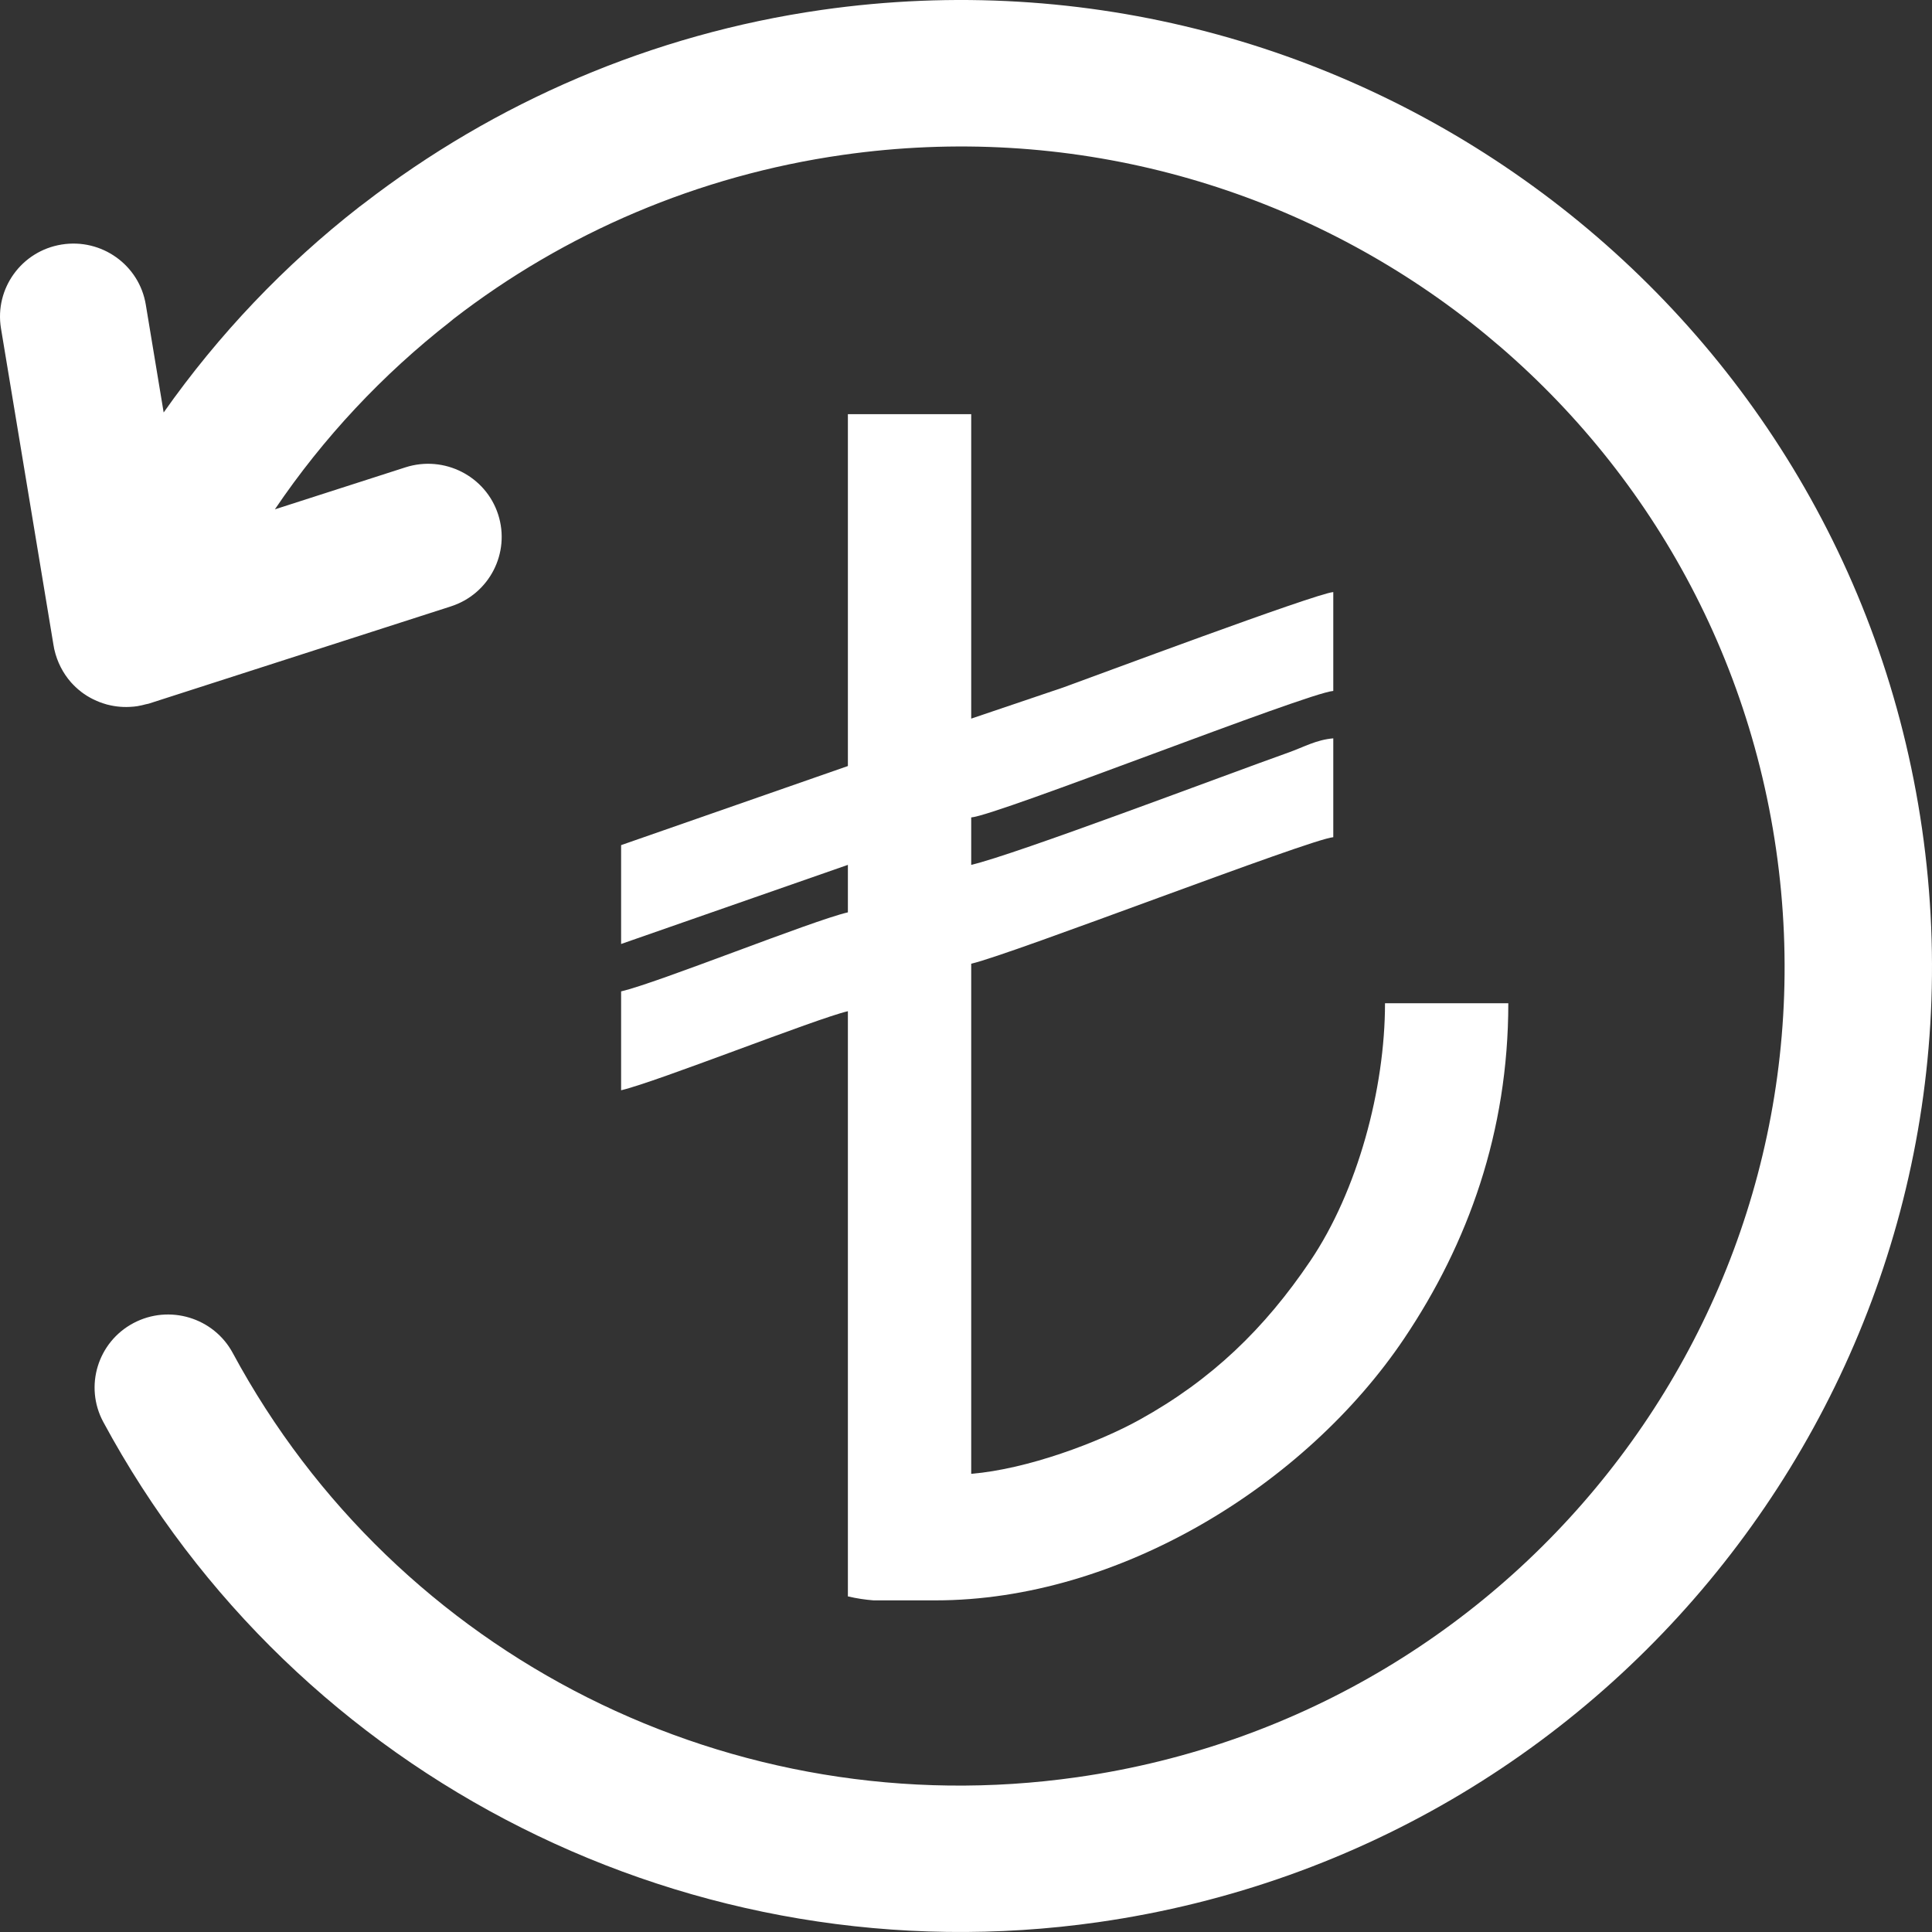 <svg width="66" height="66" viewBox="0 0 66 66" fill="none" xmlns="http://www.w3.org/2000/svg">
<rect x="0" y="0" width="66" height="66" fill="#333333" stroke="none"/>
<path fill-rule="evenodd" clip-rule="evenodd" d="M28.965 26.169L21.218 28.871V32.248L28.965 29.545V31.167C27.736 31.452 22.462 33.581 21.218 33.867V37.245C22.417 36.967 27.887 34.794 28.965 34.544V54.535C29.277 54.608 29.561 54.649 29.841 54.671H31.956C38.229 54.671 44.608 50.72 47.966 45.729C50.154 42.476 51.526 38.661 51.526 34.273H47.314C47.314 37.192 46.382 40.678 44.759 43.08C43.206 45.38 41.402 47.132 38.93 48.5C37.537 49.272 35.103 50.189 33.178 50.348V32.922C34.578 32.599 44.75 28.666 45.547 28.6V25.223C44.961 25.273 44.553 25.517 44.001 25.713C41.9 26.459 34.674 29.2 33.178 29.545V27.925C34.081 27.851 44.636 23.678 45.547 23.603V20.226C44.933 20.277 37.241 23.155 36.321 23.485L33.178 24.549V14.148H28.965V26.169Z" fill="white"/>
<path fill-rule="evenodd" clip-rule="evenodd" d="M0.033 11.215C-0.189 9.857 0.737 8.575 2.103 8.354C3.469 8.132 4.759 9.052 4.981 10.41L5.591 14.091C7.47 11.421 9.725 9.056 12.274 7.067L12.407 6.968C16.896 3.497 22.273 1.167 28.074 0.338C37.14 -0.955 45.884 1.531 52.687 6.593L52.697 6.6C59.498 11.663 64.358 19.302 65.66 28.313C66.961 37.325 64.459 46.013 59.367 52.773C54.275 59.542 46.584 64.37 37.511 65.665C30.615 66.649 23.767 65.432 17.815 62.439C11.866 59.451 6.821 54.685 3.527 48.574C2.875 47.36 3.337 45.847 4.559 45.199C5.781 44.551 7.302 45.01 7.954 46.225C10.752 51.414 15.03 55.458 20.072 57.991C25.108 60.522 30.924 61.551 36.795 60.712C44.495 59.614 51.021 55.516 55.341 49.785C59.664 44.055 61.781 36.68 60.675 29.024C59.57 21.367 55.449 14.883 49.683 10.589C43.914 6.298 36.493 4.193 28.79 5.292C23.844 5.997 19.281 7.966 15.49 10.897L15.382 10.987C13.072 12.791 11.045 14.952 9.39 17.4L13.854 15.964C15.175 15.542 16.593 16.263 17.017 17.574C17.442 18.887 16.718 20.296 15.397 20.717L5.077 24.039L4.97 24.062C4.89 24.084 4.811 24.103 4.73 24.116L4.71 24.121L4.602 24.135L4.583 24.138L4.541 24.141C4.245 24.169 3.957 24.144 3.683 24.074L3.656 24.068L3.623 24.058C3.478 24.016 3.339 23.965 3.205 23.898L3.203 23.897L3.15 23.872L3.147 23.869L3.097 23.844L3.091 23.84L3.045 23.814L3.035 23.808L2.992 23.783L2.982 23.777L2.942 23.752L2.929 23.743L2.892 23.718L2.877 23.708L2.842 23.685L2.827 23.672L2.794 23.65L2.778 23.637L2.746 23.611L2.729 23.597L2.701 23.574L2.681 23.559L2.653 23.535L2.636 23.518L2.609 23.495L2.591 23.477H2.589L2.503 23.392L2.482 23.369L2.462 23.348L2.44 23.325L2.421 23.304C2.15 22.994 1.954 22.615 1.857 22.191L1.856 22.189L1.845 22.133L1.844 22.126L1.835 22.074L1.832 22.063L0.033 11.215Z" fill="white"/>
</svg>
